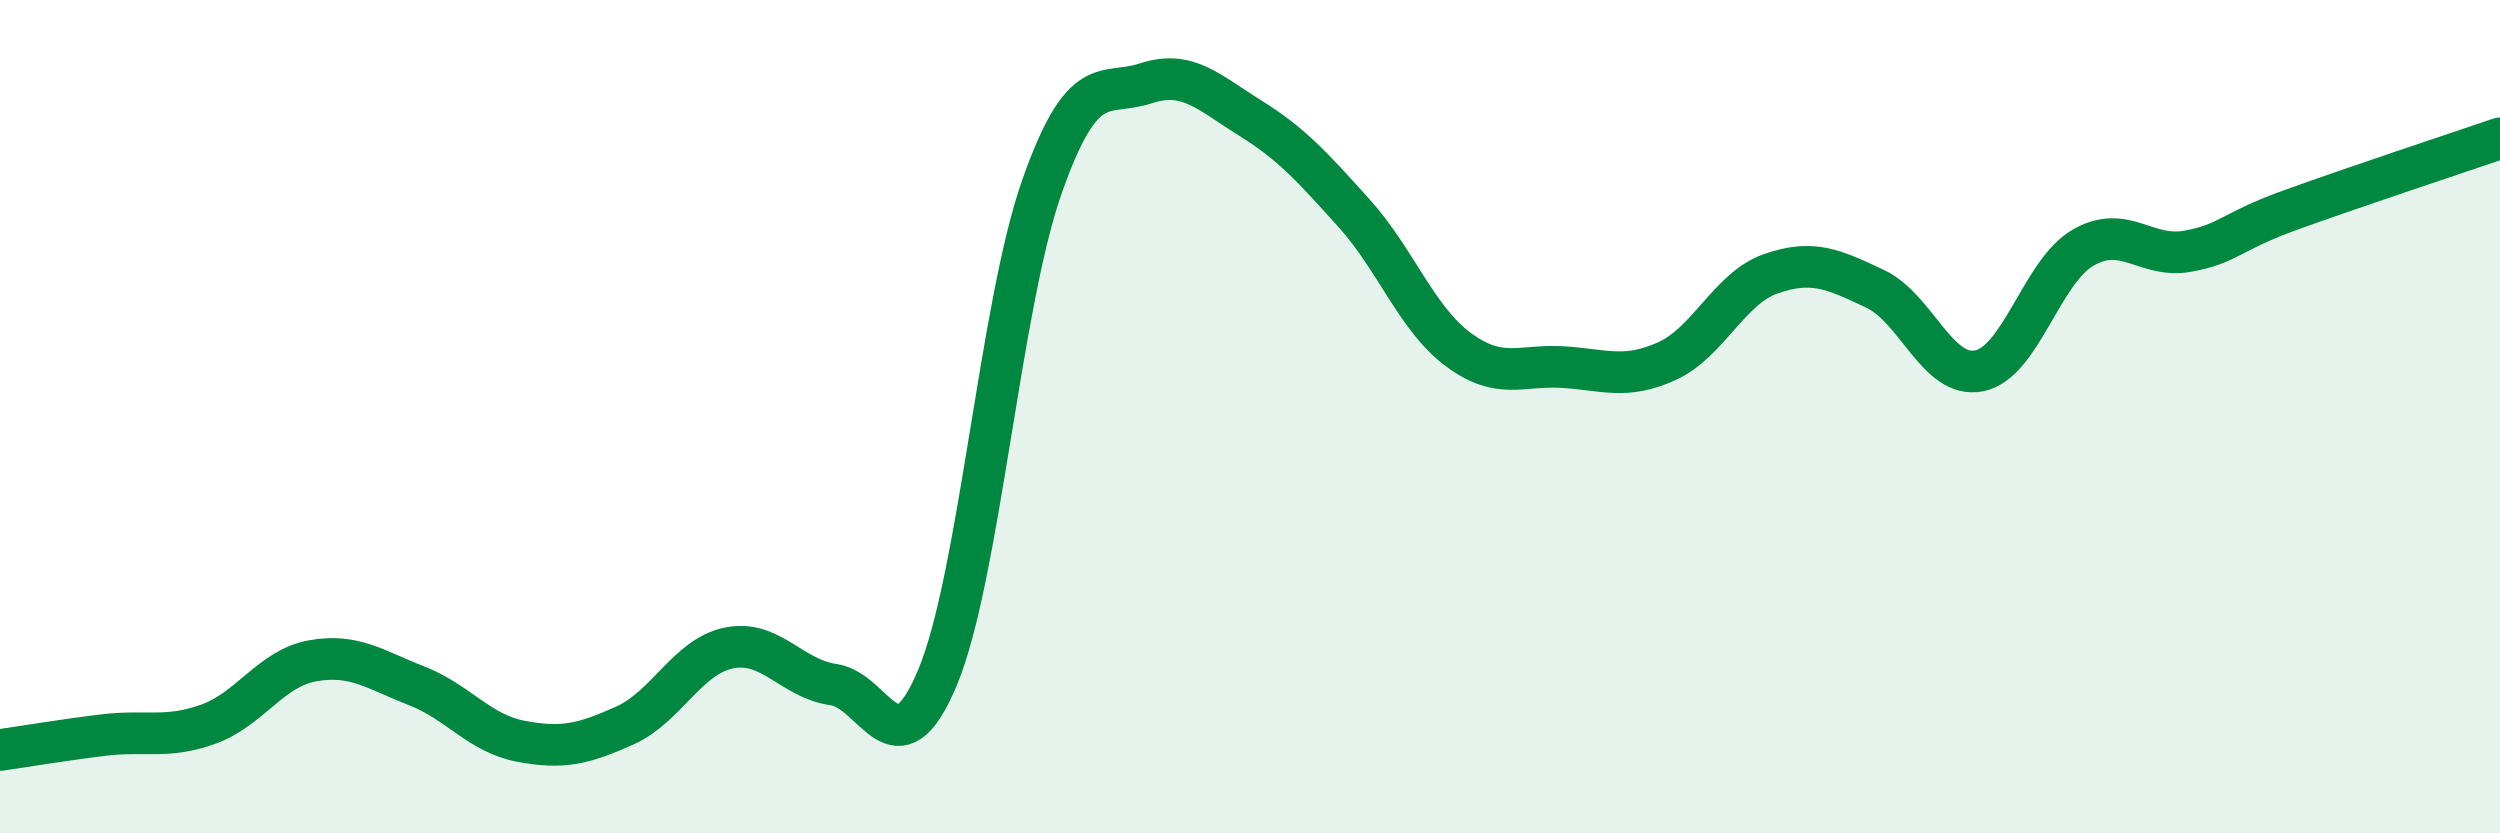 
    <svg width="60" height="20" viewBox="0 0 60 20" xmlns="http://www.w3.org/2000/svg">
      <path
        d="M 0,18 C 0.5,17.93 1.5,17.76 2.5,17.64 C 3.5,17.52 4,17.74 5,17.38 C 6,17.02 6.5,16.04 7.5,15.86 C 8.5,15.68 9,16.07 10,16.46 C 11,16.85 11.5,17.6 12.5,17.79 C 13.5,17.98 14,17.86 15,17.41 C 16,16.96 16.5,15.75 17.5,15.55 C 18.5,15.35 19,16.29 20,16.43 C 21,16.57 21.5,18.65 22.5,16.26 C 23.5,13.87 24,7.35 25,4.5 C 26,1.65 26.5,2.33 27.5,2 C 28.5,1.67 29,2.21 30,2.83 C 31,3.45 31.5,4.01 32.5,5.12 C 33.5,6.23 34,7.65 35,8.39 C 36,9.13 36.5,8.75 37.5,8.81 C 38.5,8.87 39,9.12 40,8.67 C 41,8.22 41.5,6.92 42.5,6.57 C 43.5,6.22 44,6.46 45,6.93 C 46,7.4 46.5,9.1 47.5,8.9 C 48.5,8.7 49,6.51 50,5.94 C 51,5.37 51.5,6.21 52.5,6.03 C 53.5,5.85 53.5,5.57 55,5.03 C 56.5,4.49 59,3.66 60,3.32L60 20L0 20Z"
        fill="#008740"
        opacity="0.1"
        stroke-linecap="round"
        stroke-linejoin="round"
      />
      <path
        d="M 0,18 C 0.5,17.93 1.5,17.76 2.5,17.64 C 3.5,17.52 4,17.74 5,17.38 C 6,17.02 6.5,16.04 7.5,15.86 C 8.5,15.68 9,16.07 10,16.46 C 11,16.85 11.5,17.6 12.5,17.79 C 13.5,17.98 14,17.86 15,17.41 C 16,16.96 16.5,15.75 17.5,15.55 C 18.5,15.35 19,16.29 20,16.43 C 21,16.57 21.5,18.65 22.5,16.26 C 23.5,13.87 24,7.35 25,4.5 C 26,1.65 26.5,2.33 27.5,2 C 28.5,1.67 29,2.21 30,2.83 C 31,3.45 31.5,4.01 32.5,5.12 C 33.5,6.23 34,7.65 35,8.39 C 36,9.13 36.5,8.75 37.5,8.81 C 38.5,8.87 39,9.12 40,8.67 C 41,8.22 41.5,6.92 42.5,6.57 C 43.5,6.22 44,6.46 45,6.93 C 46,7.4 46.5,9.1 47.5,8.9 C 48.5,8.7 49,6.51 50,5.94 C 51,5.37 51.5,6.21 52.5,6.03 C 53.5,5.85 53.5,5.57 55,5.03 C 56.5,4.49 59,3.66 60,3.32"
        stroke="#008740"
        stroke-width="1"
        fill="none"
        stroke-linecap="round"
        stroke-linejoin="round"
      />
    </svg>
  